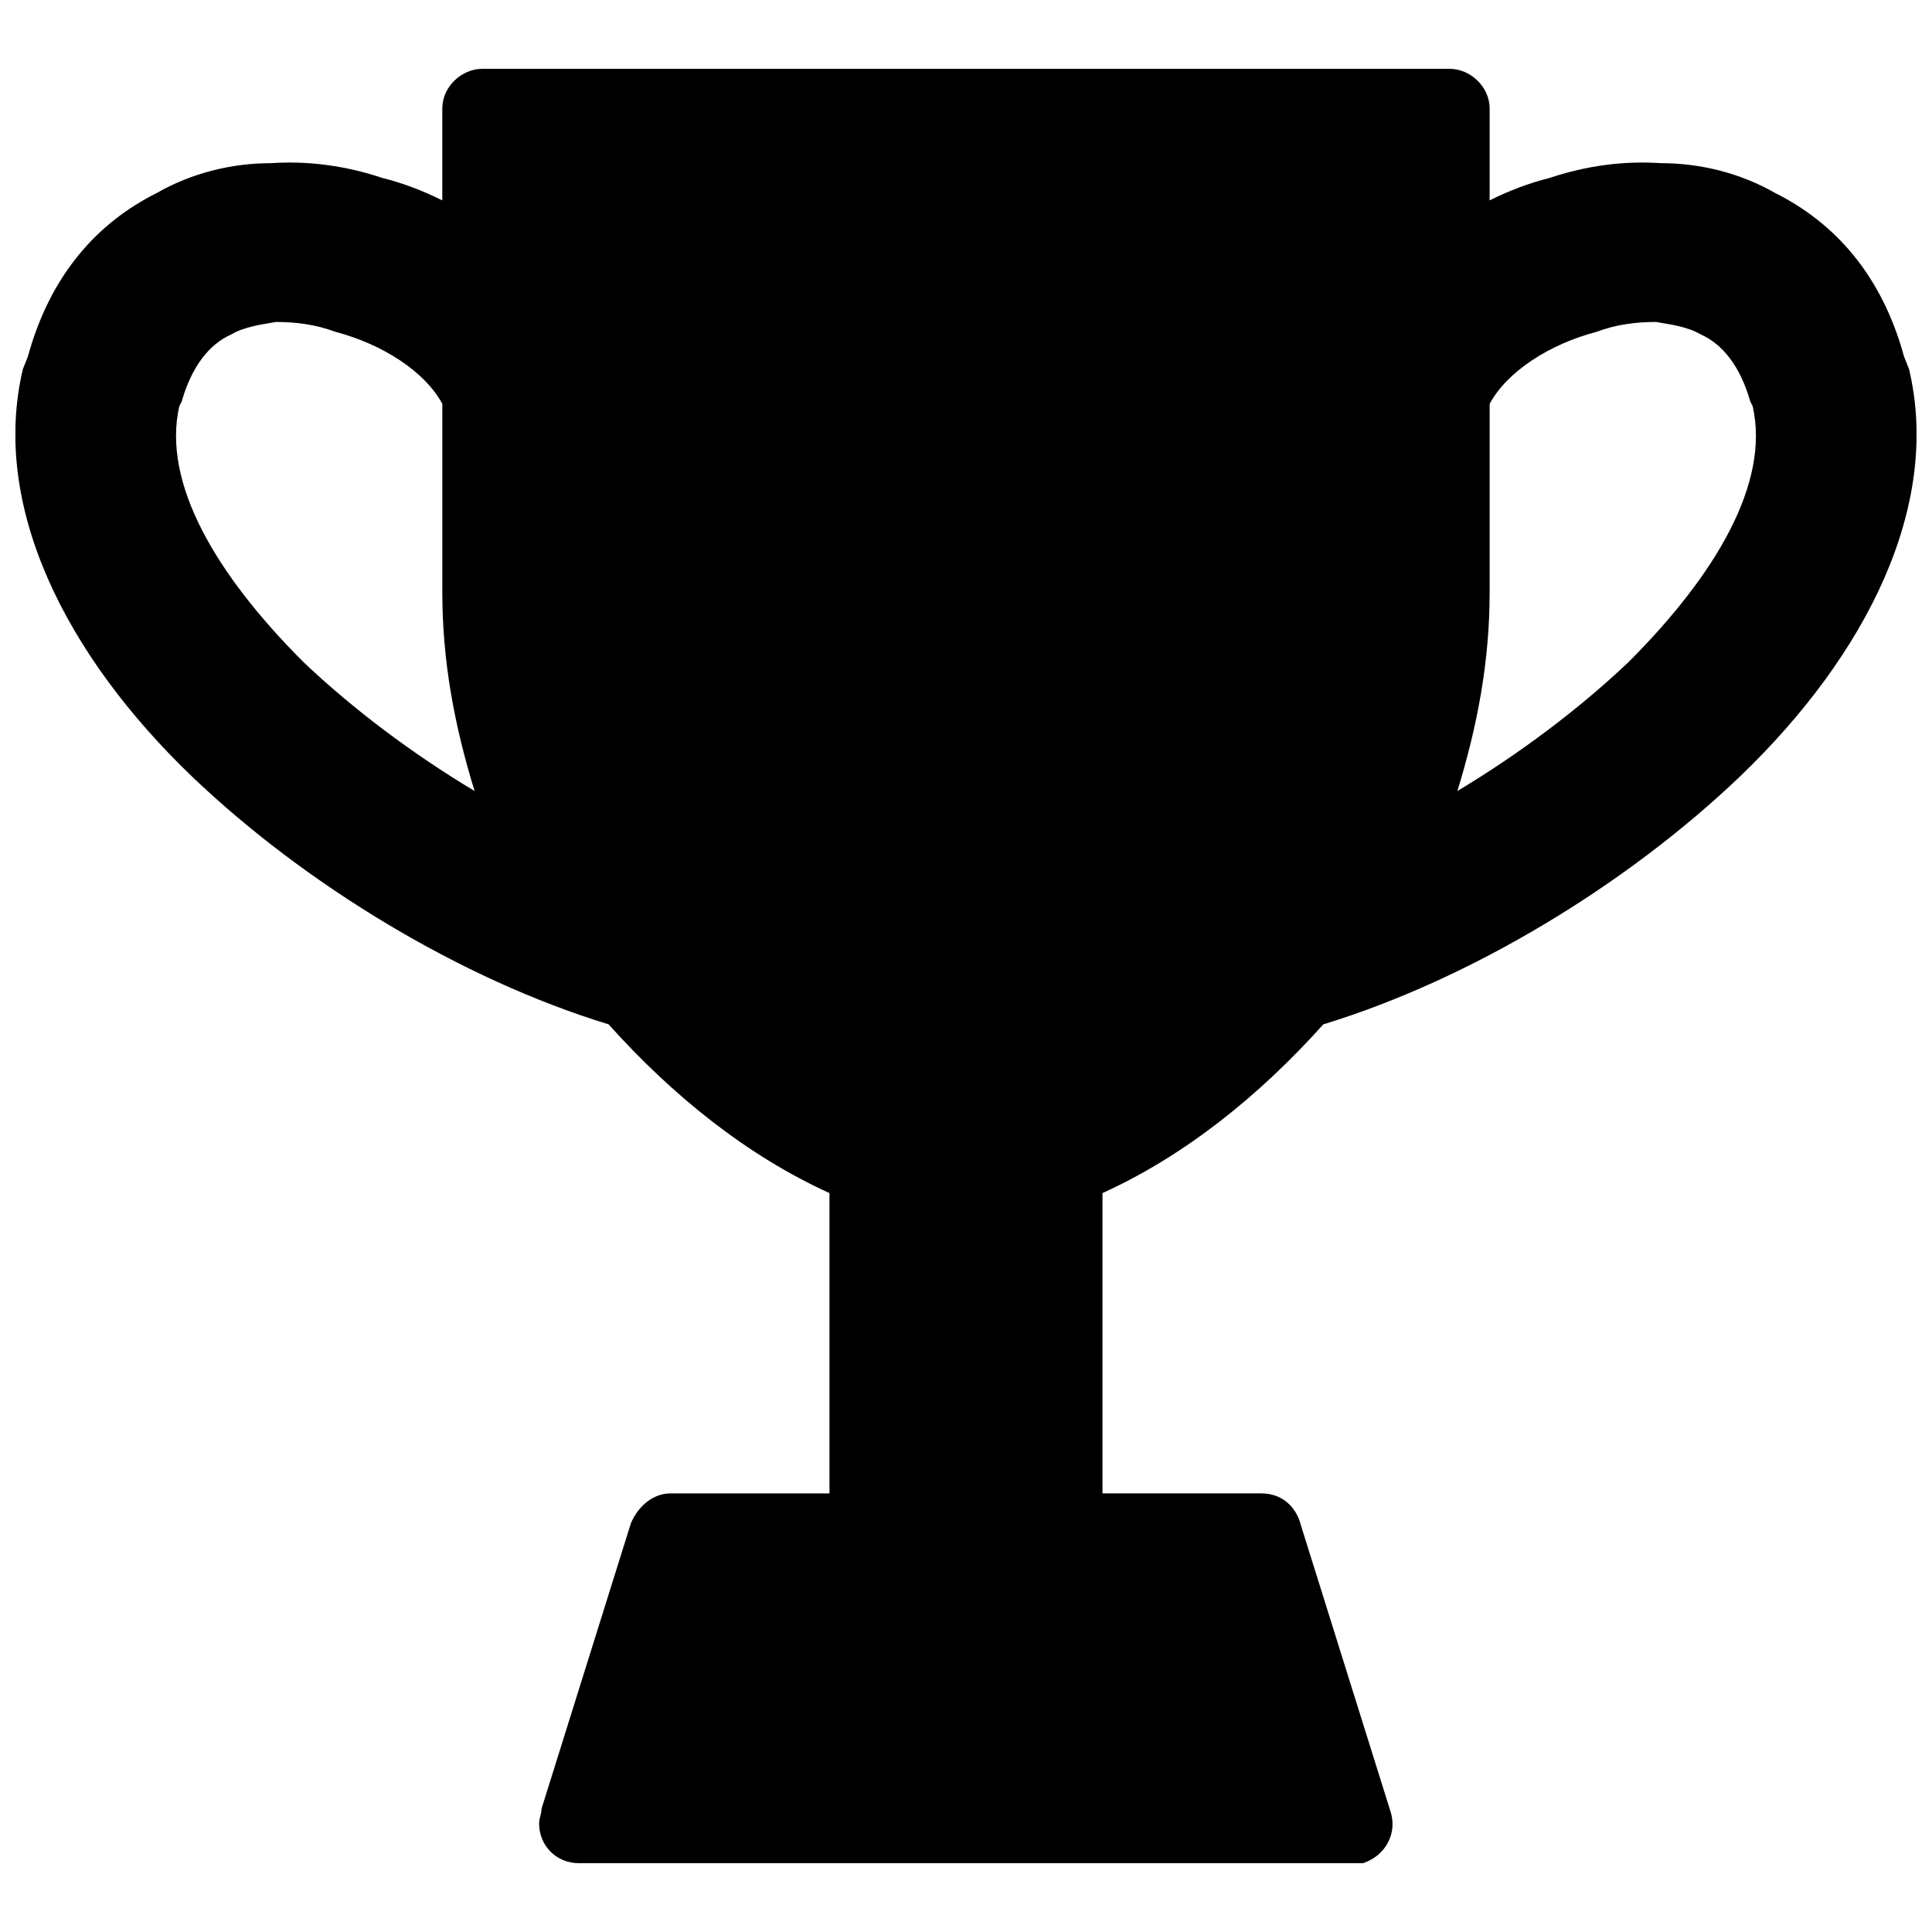 <?xml version="1.0" encoding="UTF-8"?>
<!-- The Best Svg Icon site in the world: iconSvg.co, Visit us! https://iconsvg.co -->
<svg width="800px" height="800px" version="1.1" viewBox="144 144 512 512" xmlns="http://www.w3.org/2000/svg">
 <defs>
  <clipPath id="a">
   <path d="m148.09 162h503.81v476h-503.81z"/>
  </clipPath>
 </defs>
 <g clip-path="url(#a)">
  <path d="m436.17 460.18v79.582h42.094c5.262 0 9.207 3.289 10.523 8.551l23.676 75.637c1.973 5.918-1.316 11.84-7.234 13.812h-2.629-205.21c-5.918 0-10.523-4.606-10.523-10.523 0-1.316 0.656-2.629 0.656-3.945l23.676-75.637c1.973-4.606 5.918-7.891 10.523-7.891h42.094v-79.582c-21.703-9.867-41.438-25.652-58.535-44.723-38.805-11.84-80.242-36.832-110.5-65.77-33.543-32.227-53.273-71.691-44.723-107.86l1.316-3.289c5.918-21.703 18.414-35.516 34.199-43.41 9.207-5.262 19.73-7.891 30.254-7.891 9.867-0.656 19.73 0.656 29.598 3.945 5.262 1.316 10.523 3.289 15.785 5.918v-24.336c0-5.918 5.262-10.523 10.523-10.523h256.51c5.262 0 10.523 4.606 10.523 10.523v24.336c5.262-2.629 10.523-4.606 15.785-5.918 9.867-3.289 19.73-4.606 29.598-3.945 10.523 0 21.047 2.629 30.254 7.891 15.785 7.891 28.281 21.703 34.199 43.41l1.316 3.289c8.551 36.176-11.18 75.637-44.723 107.86-30.254 28.938-71.691 53.934-110.5 65.77-17.102 19.074-36.832 34.859-58.535 44.723zm102.6-209.15v49.984c0 18.414-3.289 35.516-8.551 52.617 16.441-9.867 32.227-21.703 45.383-34.199 23.02-23.02 37.488-47.355 32.887-67.746l-0.656-1.316c-2.629-9.207-7.234-15.129-13.152-17.758-3.289-1.973-7.891-2.629-11.84-3.289-5.262 0-10.523 0.656-15.785 2.629-12.496 3.289-23.676 10.523-28.281 19.074zm-269 102.6c-5.262-17.102-8.551-34.199-8.551-52.617v-49.984c-4.606-8.551-15.785-15.785-28.281-19.074-5.262-1.973-10.523-2.629-15.785-2.629-3.945 0.656-8.551 1.316-11.84 3.289-5.918 2.629-10.523 8.551-13.152 17.758l-0.656 1.316c-4.606 20.391 9.867 44.723 32.887 67.746 13.152 12.496 28.938 24.336 45.383 34.199z" fill-rule="evenodd"/>
 </g>
</svg>